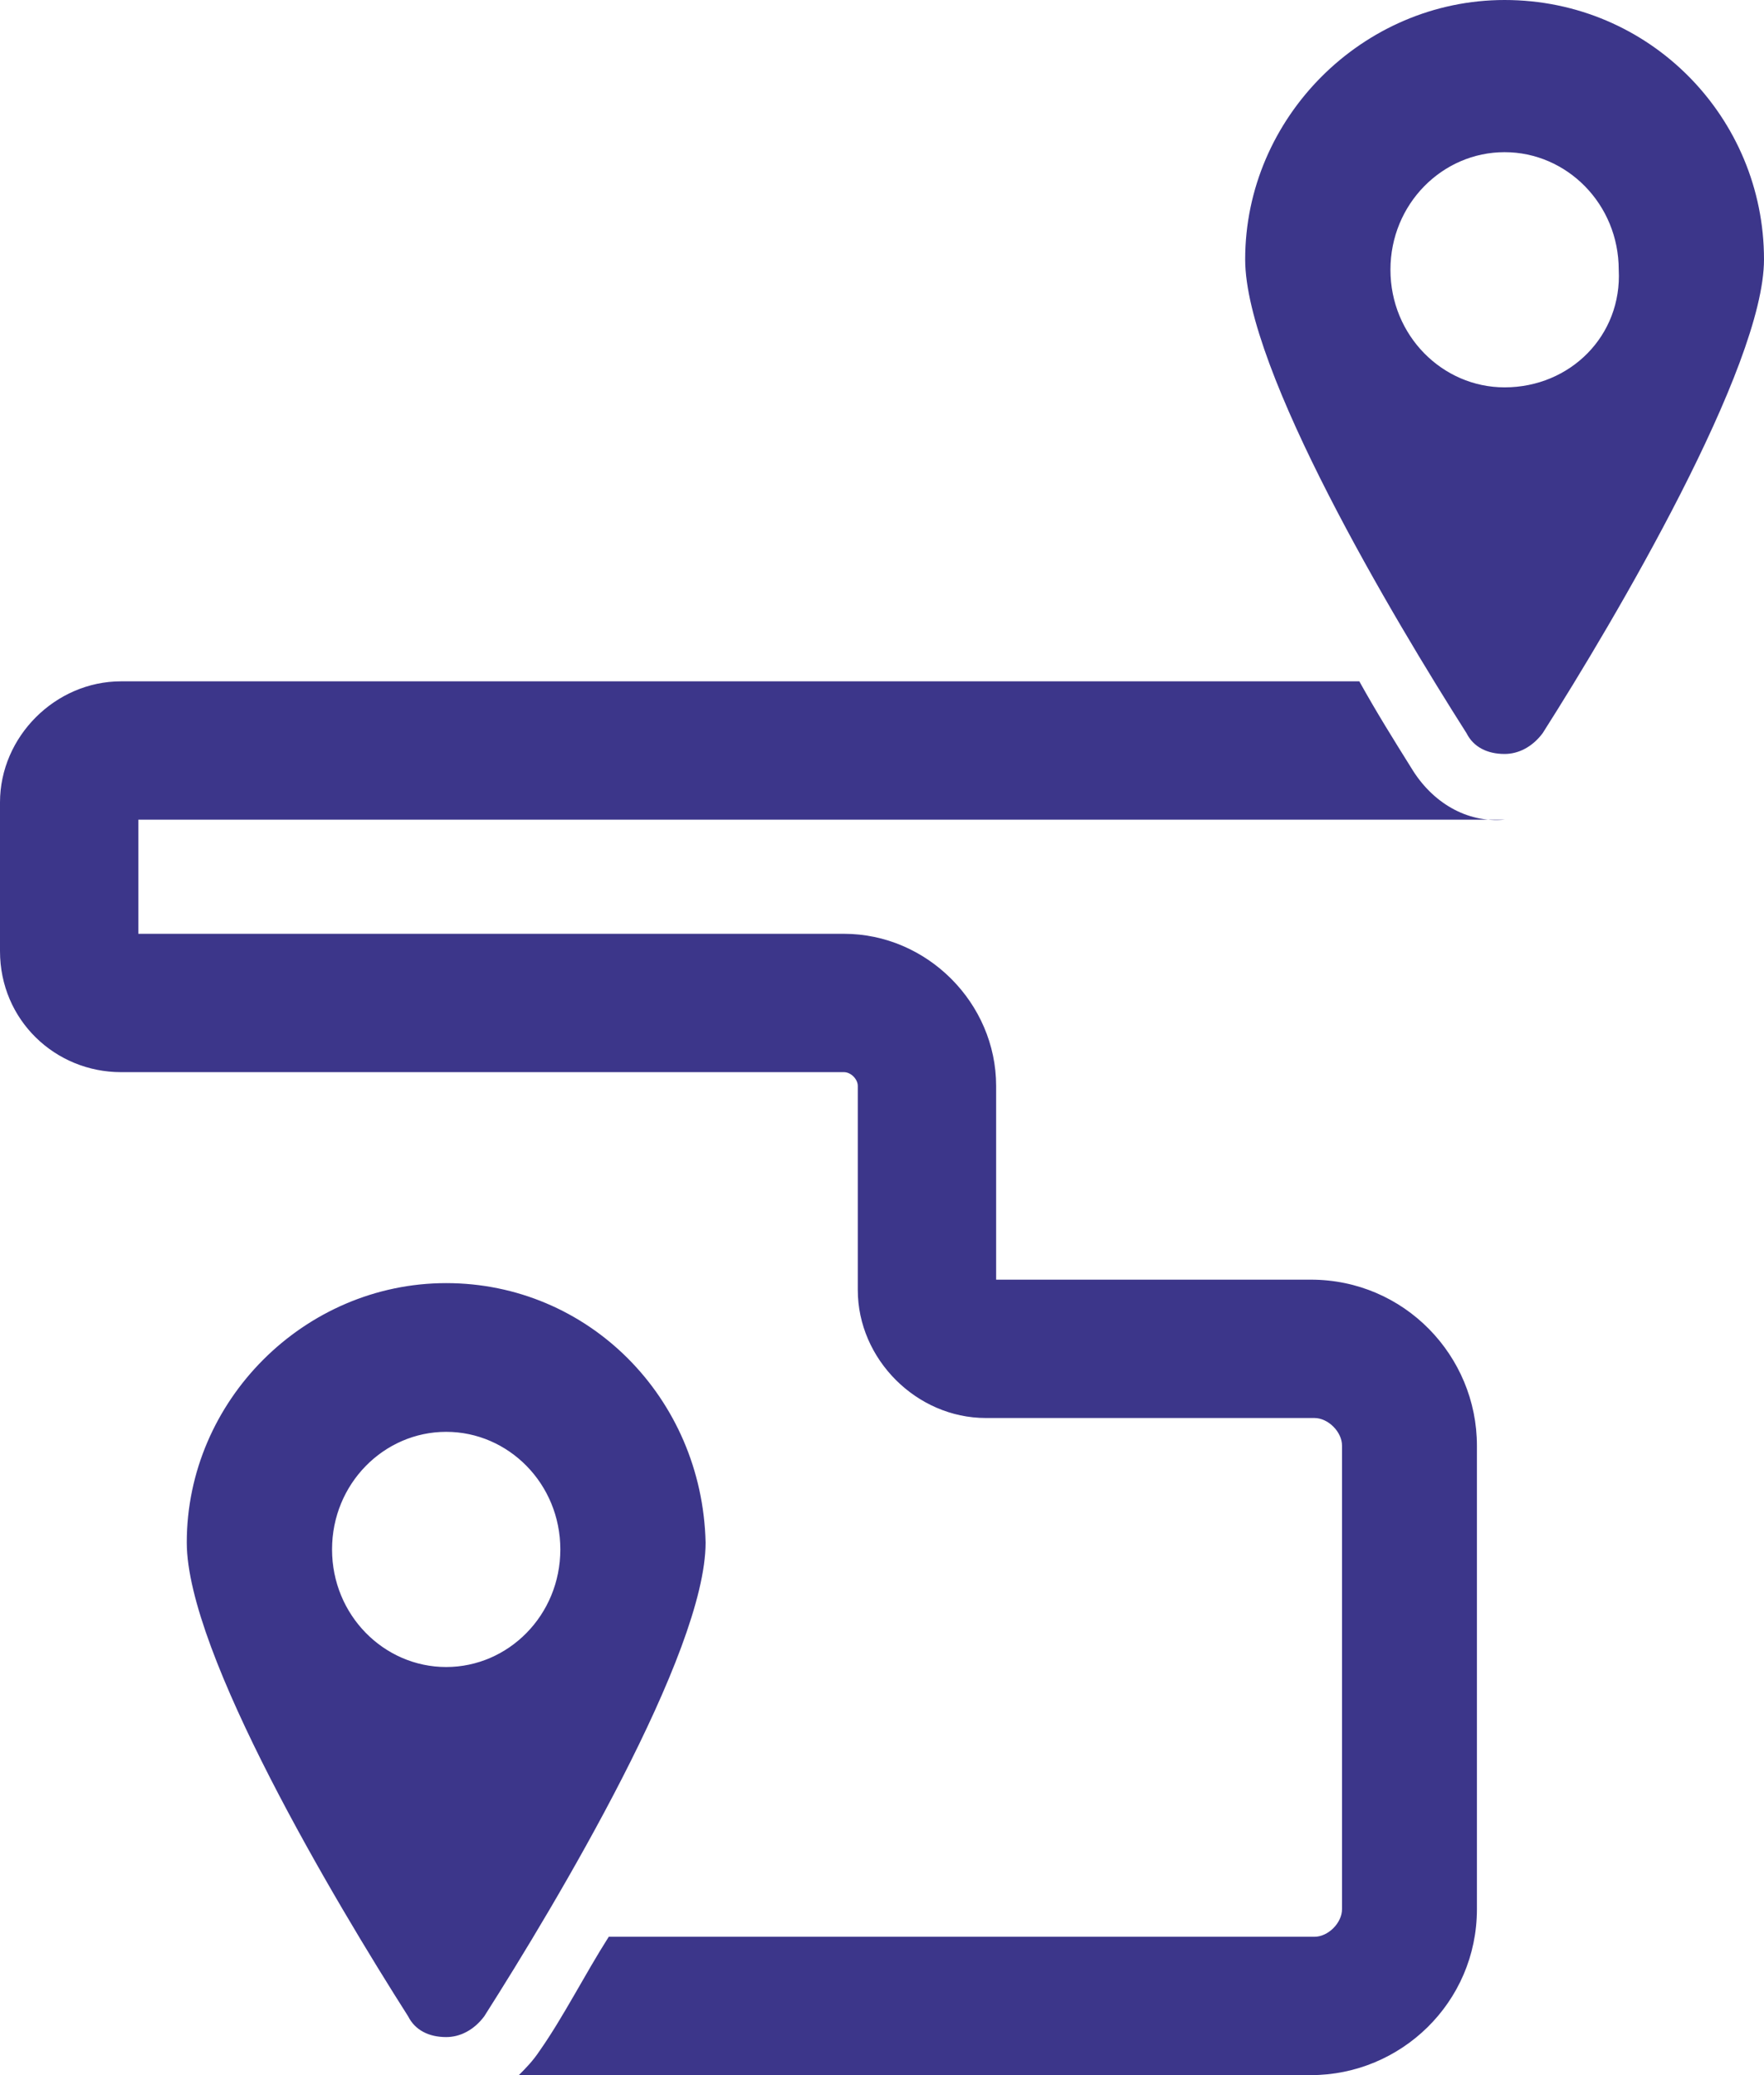 <svg xmlns="http://www.w3.org/2000/svg" width="51" height="60"><path fill="#3c368a" d="M43.5 23.8zm-2.7-1.6c-.5-.8-1-1.6-1.5-2.5H3.5c-1.9 0-3.5 1.6-3.5 3.5v4.3c0 2 1.6 3.5 3.5 3.5h20.9c.2 0 .4.2.4.4v5.9c0 2 1.7 3.7 3.7 3.7H38c.4 0 .8.4.8.8v13.4c0 .4-.4.8-.8.8H17.6c-.7 1.1-1.3 2.3-2 3.3-.2.3-.4.5-.6.7h22.9c2.6 0 4.8-2.1 4.8-4.8V41.8c0-2.6-2.1-4.8-4.8-4.8h-9.1v-5.6c0-2.4-2-4.4-4.4-4.4H4v-3.3h39.5c-1.1.1-2.1-.5-2.7-1.5zM12.9 37.1c-4.1 0-7.5 3.4-7.5 7.5 0 3.2 4.3 10.4 6.4 13.7.2.4.6.6 1.1.6.4 0 .8-.2 1.1-.6 2.1-3.3 6.4-10.5 6.4-13.7-.1-4.2-3.4-7.5-7.5-7.5zm0 11.1c-1.8 0-3.3-1.5-3.3-3.4s1.5-3.4 3.3-3.4 3.3 1.5 3.3 3.4-1.5 3.4-3.3 3.4zM43.5 0C39.4 0 36 3.4 36 7.5c0 3.2 4.3 10.4 6.4 13.7.2.4.6.6 1.1.6.4 0 .8-.2 1.1-.6C46.7 17.9 51 10.6 51 7.5 51 3.4 47.7 0 43.5 0zm0 11.2c-1.8 0-3.3-1.5-3.3-3.4s1.5-3.4 3.3-3.4c1.8 0 3.3 1.5 3.3 3.4.1 1.9-1.4 3.4-3.3 3.4z"></path></svg>